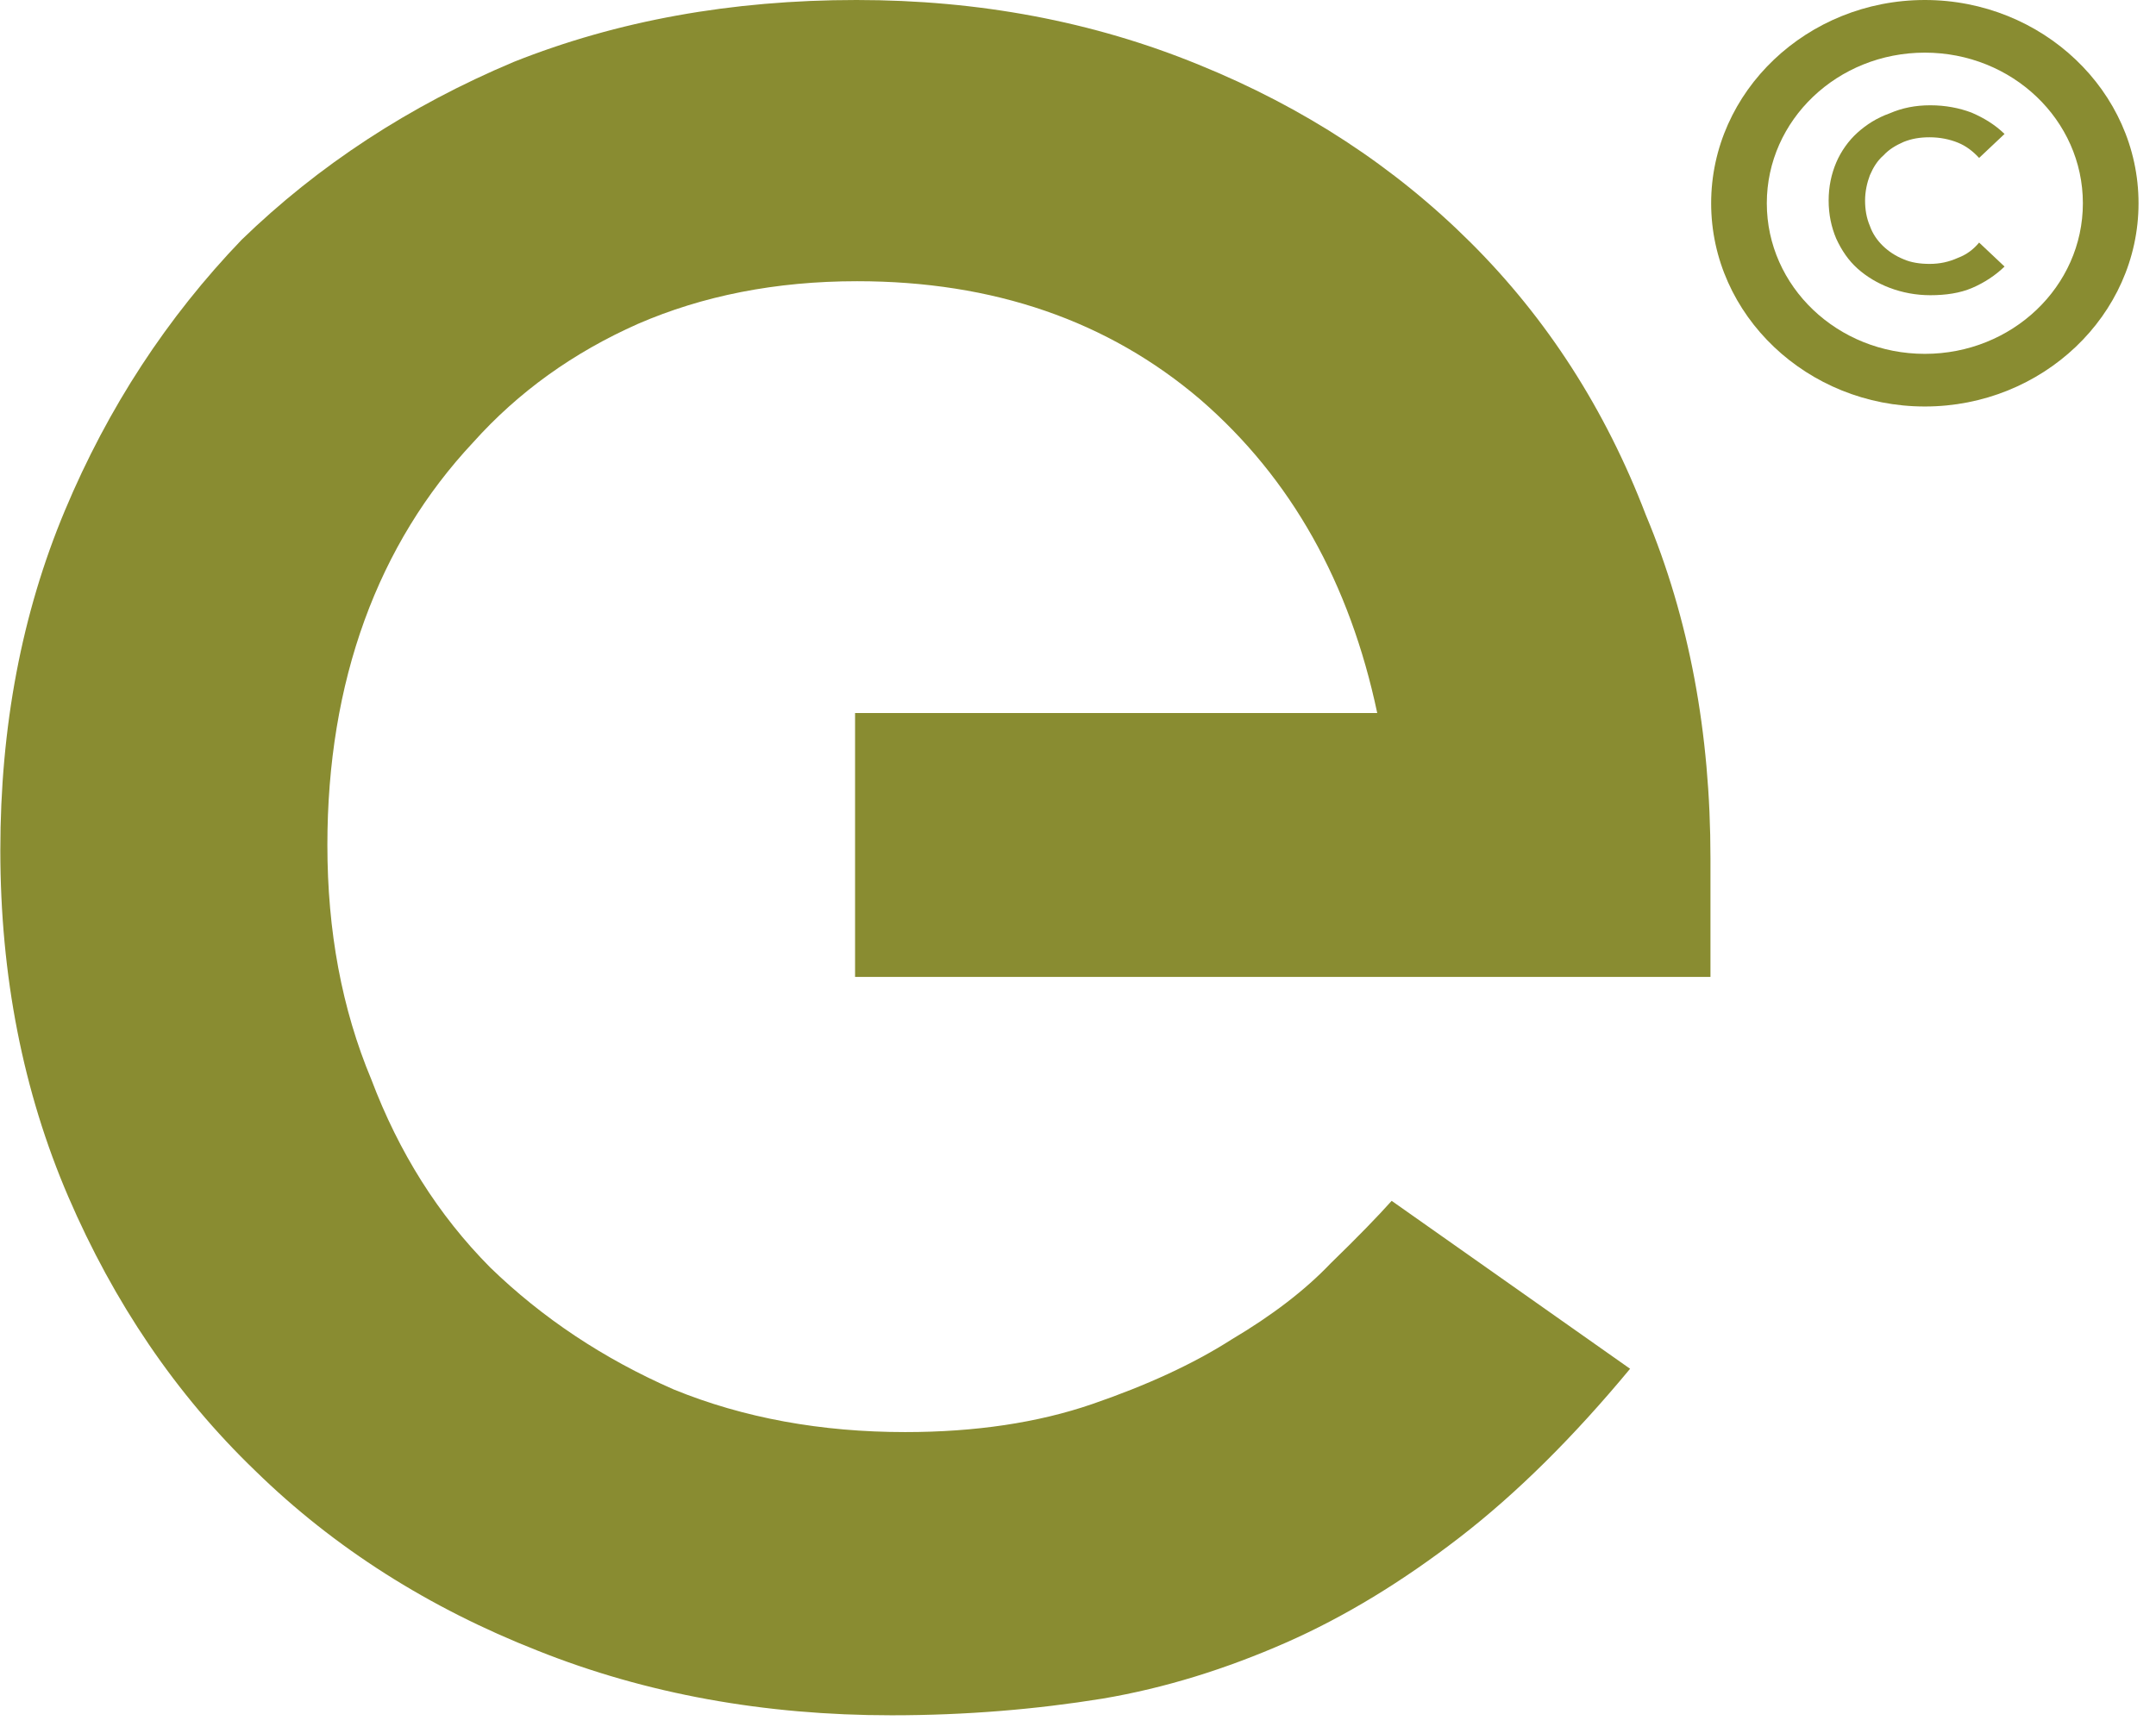 <?xml version="1.0" encoding="UTF-8"?> <svg xmlns="http://www.w3.org/2000/svg" width="97" height="78" viewBox="0 0 97 78" fill="none"><path d="M38.532 0C44.034 0 49.165 0.96 53.926 2.909C58.655 4.828 62.736 7.497 66.167 10.916C69.598 14.335 72.226 18.413 74.05 23.181C75.997 27.83 76.955 32.988 76.955 38.626V43.964H38.47V32.088H61.963C60.727 26.24 58.099 21.532 54.019 17.993C49.846 14.425 44.683 12.655 38.562 12.655C34.884 12.655 31.607 13.315 28.701 14.575C25.796 15.864 23.323 17.634 21.283 19.913C19.15 22.192 17.511 24.861 16.398 27.92C15.286 30.979 14.729 34.367 14.729 38.026C14.729 41.895 15.378 45.403 16.708 48.582C17.944 51.851 19.706 54.67 22.055 57.039C24.405 59.318 27.156 61.147 30.309 62.527C33.462 63.816 36.955 64.446 40.726 64.446C43.879 64.446 46.692 64.026 49.135 63.187C51.577 62.347 53.679 61.387 55.41 60.278C57.233 59.198 58.717 58.059 59.861 56.859C61.097 55.659 61.994 54.73 62.612 54.04L73.339 61.597C70.804 64.656 68.238 67.205 65.672 69.184C63.107 71.164 60.51 72.753 57.852 73.923C55.193 75.092 52.442 75.962 49.598 76.442C46.631 76.921 43.477 77.191 40.108 77.191C34.389 77.191 29.073 76.232 24.188 74.282C19.304 72.363 15.038 69.664 11.483 66.186C7.898 62.737 5.116 58.598 3.075 53.86C1.035 49.122 0.015 43.904 0.015 38.266C0.015 32.718 0.973 27.62 2.921 22.971C4.868 18.323 7.527 14.275 10.865 10.796C14.327 7.437 18.408 4.768 23.106 2.789C27.774 0.93 32.906 0 38.532 0Z" fill="#898C31"></path><path d="M86.847 4.738C87.527 4.738 88.146 4.858 88.702 5.068C89.258 5.308 89.753 5.608 90.186 6.028L89.042 7.107C88.764 6.807 88.455 6.567 88.084 6.418C87.713 6.268 87.28 6.178 86.816 6.178C86.384 6.178 86.013 6.238 85.642 6.388C85.302 6.538 84.993 6.717 84.745 6.987C84.467 7.227 84.282 7.527 84.127 7.887C84.003 8.217 83.911 8.607 83.911 9.027C83.911 9.416 83.972 9.806 84.127 10.166C84.251 10.526 84.467 10.826 84.714 11.066C84.962 11.306 85.271 11.516 85.642 11.666C85.982 11.816 86.384 11.876 86.816 11.876C87.28 11.876 87.682 11.786 88.084 11.606C88.486 11.456 88.795 11.216 89.042 10.916L90.186 11.995C89.784 12.385 89.289 12.715 88.733 12.955C88.177 13.195 87.527 13.285 86.847 13.285C86.198 13.285 85.58 13.165 85.023 12.955C84.467 12.745 83.972 12.445 83.571 12.085C83.169 11.726 82.86 11.276 82.612 10.736C82.396 10.226 82.272 9.656 82.272 9.027C82.272 8.397 82.396 7.827 82.612 7.317C82.829 6.807 83.169 6.328 83.571 5.968C83.972 5.608 84.436 5.308 85.023 5.098C85.58 4.858 86.167 4.738 86.847 4.738Z" fill="#898C31"></path><path d="M86.6 18.293C81.314 18.293 76.986 14.185 76.986 9.147C76.986 4.108 81.314 0 86.6 0C91.886 0 96.214 4.108 96.214 9.147C96.214 14.185 91.886 18.293 86.6 18.293ZM86.6 2.369C82.674 2.369 79.49 5.398 79.49 9.147C79.49 12.895 82.674 15.924 86.6 15.924C90.526 15.924 93.71 12.895 93.71 9.147C93.71 5.398 90.526 2.369 86.6 2.369Z" fill="#898C31"></path></svg> 